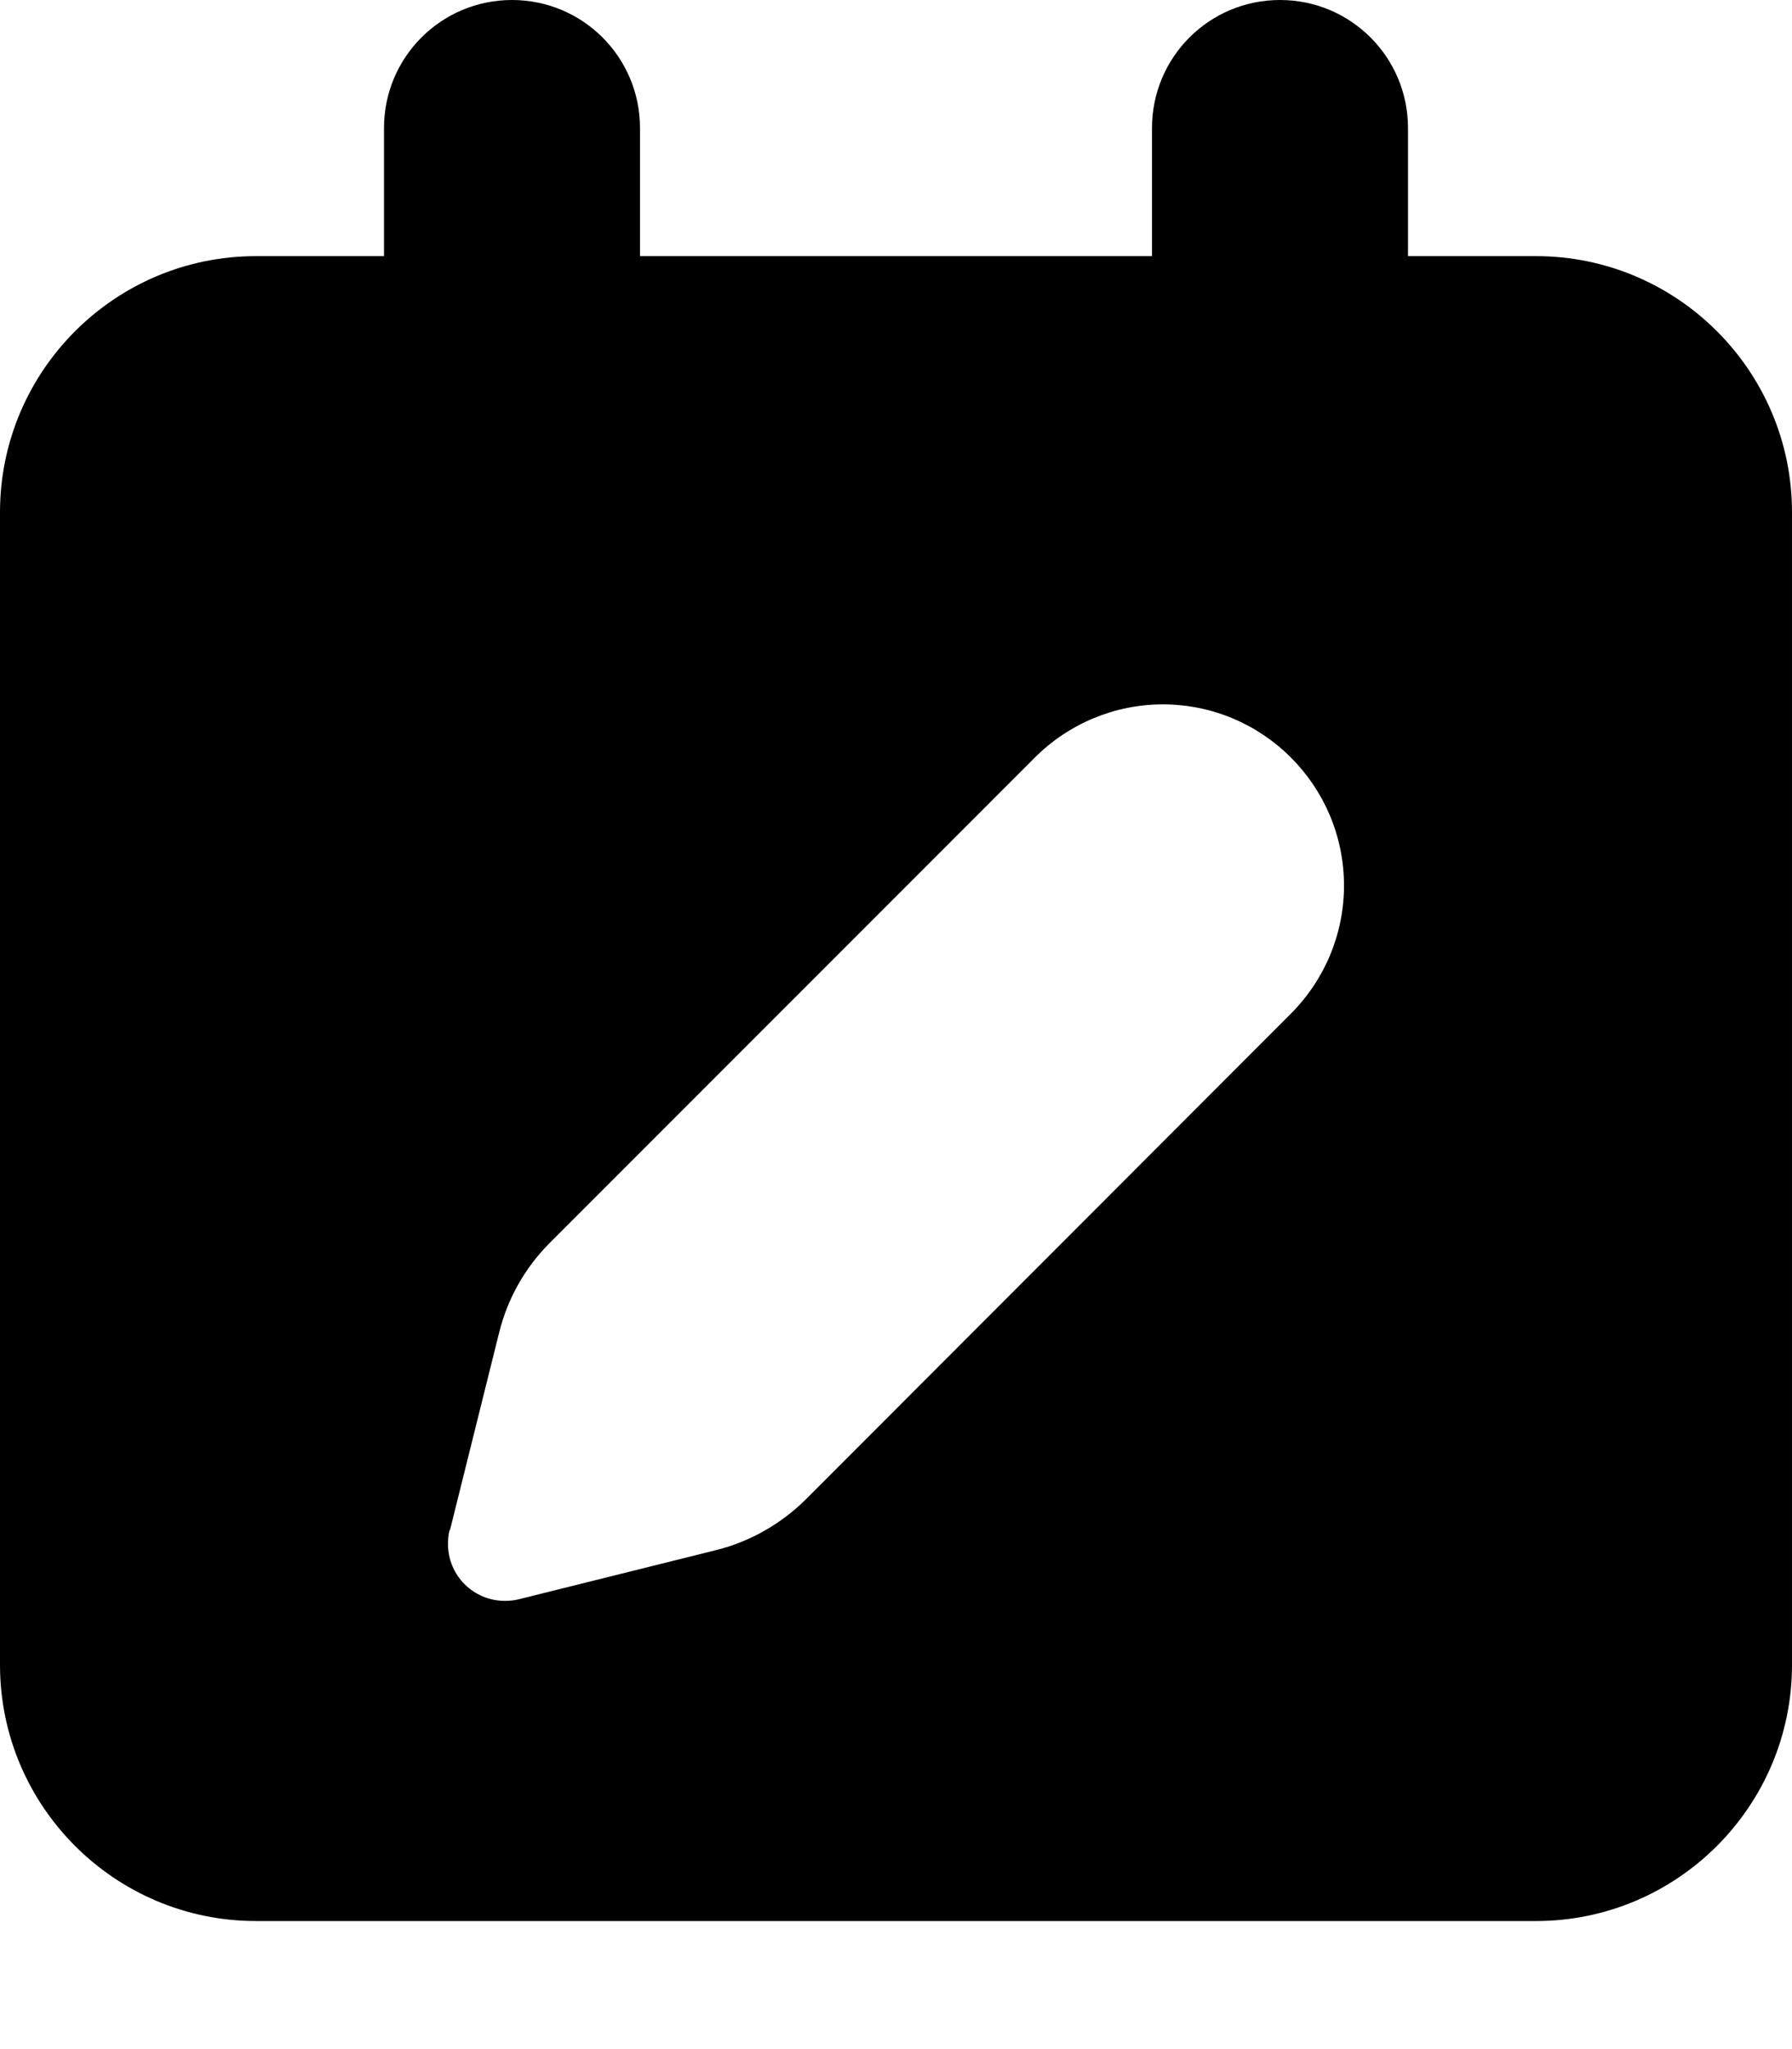 <svg xmlns="http://www.w3.org/2000/svg" viewBox="0 0 448 512"><!--! Font Awesome Pro 7.0.0 by @fontawesome - https://fontawesome.com License - https://fontawesome.com/license (Commercial License) Copyright 2025 Fonticons, Inc. --><path fill="currentColor" d="M128 0c17.7 0 32 14.3 32 32l0 32 128 0 0-32c0-17.7 14.3-32 32-32s32 14.3 32 32l0 32 32 0c35.3 0 64 28.7 64 64l0 288c0 35.3-28.7 64-64 64L64 480c-35.3 0-64-28.7-64-64L0 128C0 92.7 28.7 64 64 64l32 0 0-32c0-17.7 14.3-32 32-32zM112.4 382.3c-.3 1.1-.4 2.3-.4 3.5 0 7.9 6.4 14.2 14.2 14.2 1.2 0 2.3-.1 3.5-.4l49.4-12.3c8.4-2.1 16.1-6.5 22.3-12.6L322.7 253.3c8.5-8.5 13.3-20 13.3-32 0-25-20.3-45.3-45.3-45.3-12 0-23.5 4.8-32 13.3L137.4 310.6c-6.2 6.2-10.5 13.9-12.6 22.3l-12.3 49.4z"/></svg>